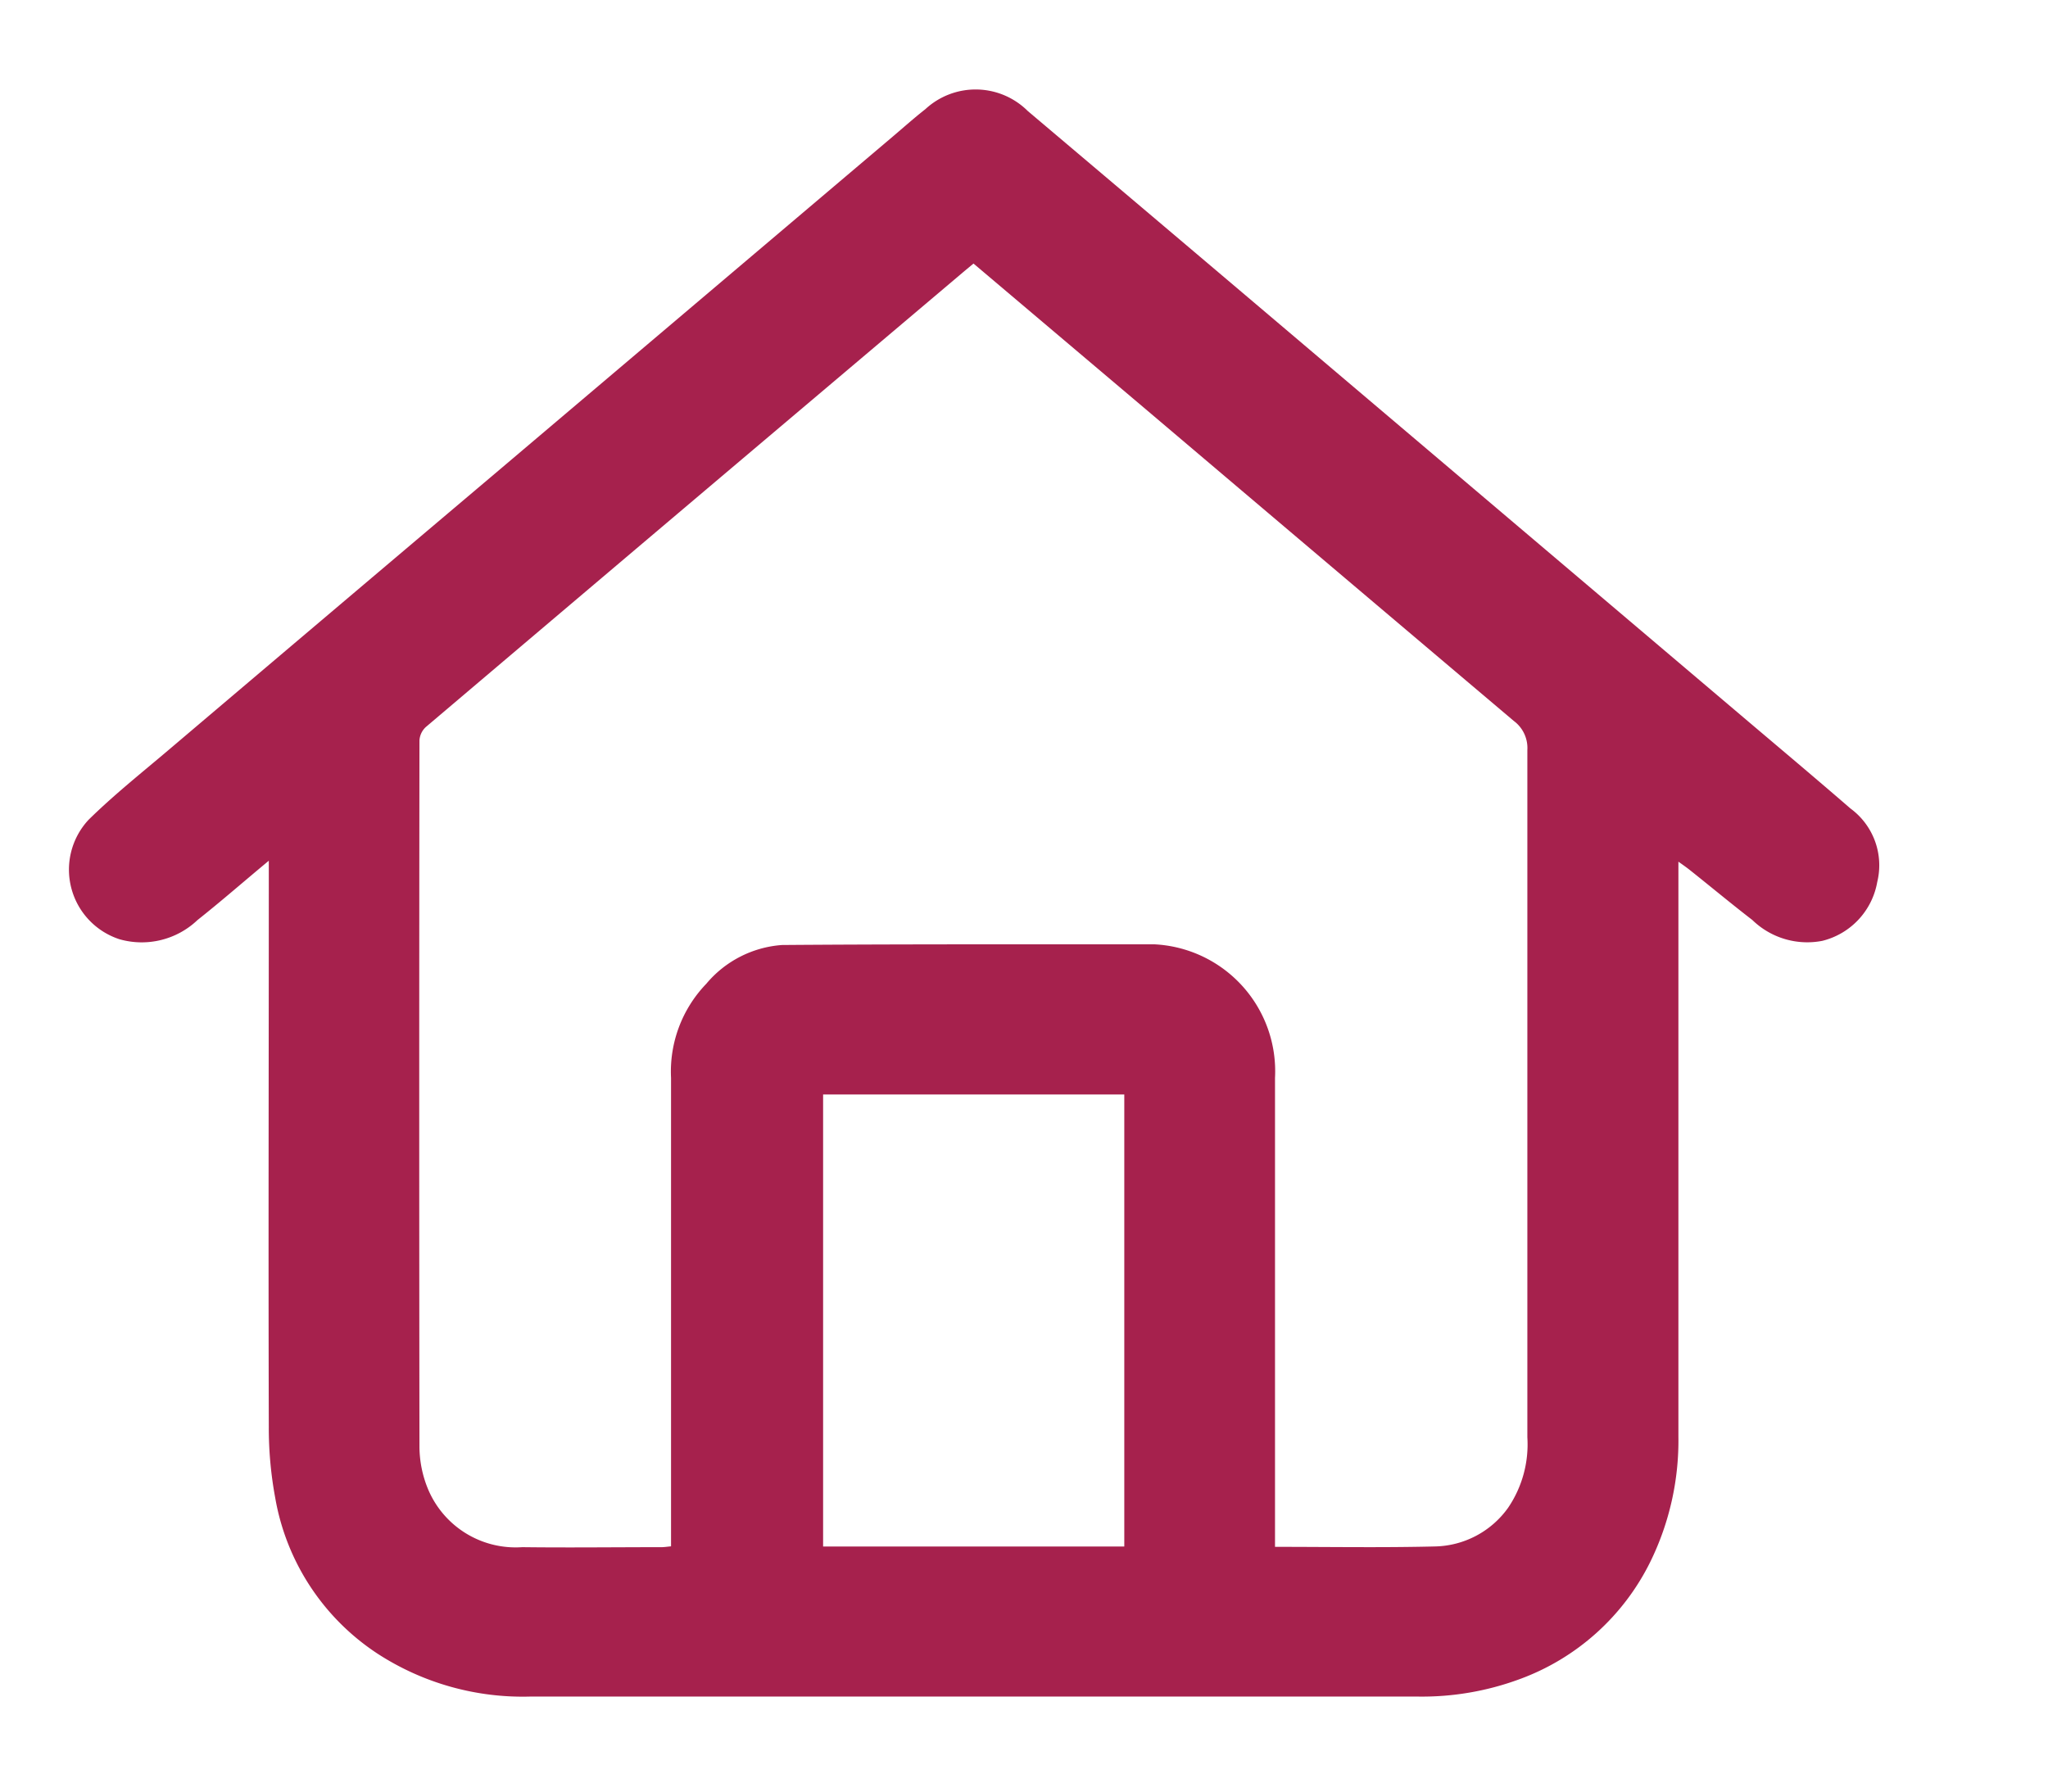<svg xmlns="http://www.w3.org/2000/svg" width="32" height="28" viewBox="0 0 32 28">
  <defs>
    <style>
      .cls-1 {
        fill: #a6214d;
        fill-rule: evenodd;
      }
    </style>
  </defs>
  <path id="Forma_564" data-name="Forma 564" class="cls-1" d="M4.2,13.452c-0.4.332-.749,0.638-1.114,0.927a1.264,1.264,0,0,1-1.219.3,1.144,1.144,0,0,1-.484-1.866c0.392-.386.824-0.73,1.244-1.086q2.548-2.162,5.1-4.32l6.223-5.273c0.169-.143.334-0.291,0.509-0.428a1.155,1.155,0,0,1,1.6.029q2.381,2.013,4.758,4.03l6.469,5.485c0.544,0.461,1.089.919,1.628,1.386a1.1,1.1,0,0,1,.418,1.148,1.152,1.152,0,0,1-.858.92,1.231,1.231,0,0,1-1.094-.326c-0.327-.252-0.645-0.517-0.968-0.774-0.05-.04-0.1-0.076-0.187-0.137V13.7q0,4.374,0,8.748a4.3,4.3,0,0,1-.439,1.961,3.69,3.69,0,0,1-2.048,1.836,4.4,4.4,0,0,1-1.585.27H8.283A4.165,4.165,0,0,1,5.9,25.845a3.659,3.659,0,0,1-1.6-2.438A5.967,5.967,0,0,1,4.2,22.3c-0.008-2.862,0-5.724,0-8.586V13.452ZM15.211,4.119l-0.135.112-3.17,2.681q-2.627,2.223-5.252,4.45a0.31,0.31,0,0,0-.1.21q-0.007,5.514,0,11.03a1.752,1.752,0,0,0,.137.678,1.484,1.484,0,0,0,1.469.9c0.725,0.009,1.451,0,2.176,0,0.046,0,.092-0.008.149-0.013V23.923q0-3.539,0-7.078a1.976,1.976,0,0,1,.551-1.47,1.7,1.7,0,0,1,1.185-.606c1.936-.015,3.872-0.009,5.809-0.011a1.986,1.986,0,0,1,1.892,2.089q0,3.548,0,7.1v0.228c0.849,0,1.67.014,2.49-.006a1.439,1.439,0,0,0,1.153-.606,1.763,1.763,0,0,0,.3-1.1q0-5.371,0-10.742a0.526,0.526,0,0,0-.211-0.453Q20.79,8.845,17.926,6.416Zm2.357,12.986H12.861V24.17h4.706V17.106Z"/>
</svg>
